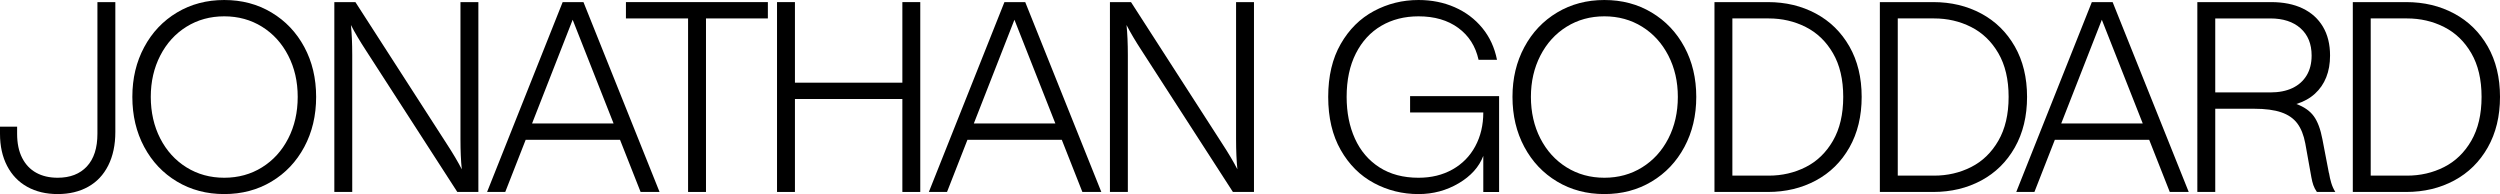 <?xml version="1.0" encoding="UTF-8"?>
<svg id="Layer_1" data-name="Layer 1" xmlns="http://www.w3.org/2000/svg" viewBox="0 0 949.42 73.7">
  <path d="M8.4,59.95c1.27,2.5,3.05,4.38,5.35,5.65,2.3,1.27,5.02,1.9,8.15,1.9,4.73,0,8.43-1.43,11.1-4.3,2.67-2.87,4-7,4-12.4V.8h6.8v49.3c0,4.93-.9,9.18-2.7,12.75-1.8,3.57-4.35,6.27-7.65,8.1-3.3,1.83-7.15,2.75-11.55,2.75s-8.25-.92-11.55-2.75c-3.3-1.83-5.85-4.48-7.65-7.95-1.8-3.47-2.7-7.53-2.7-12.2v-2.7h6.5v2.7c0,3.6.63,6.65,1.9,9.15Z"/>
  <path d="M67.21,68.95c-5.3-3.17-9.45-7.55-12.45-13.15s-4.5-11.93-4.5-19,1.5-13.3,4.5-18.9,7.15-9.98,12.45-13.15c5.3-3.17,11.28-4.75,17.95-4.75s12.65,1.58,17.95,4.75c5.3,3.17,9.45,7.53,12.45,13.1,3,5.57,4.5,11.88,4.5,18.95s-1.5,13.4-4.5,19-7.15,9.98-12.45,13.15c-5.3,3.17-11.28,4.75-17.95,4.75s-12.65-1.58-17.95-4.75ZM99.51,63.55c4.23-2.63,7.55-6.28,9.95-10.95,2.4-4.67,3.6-9.93,3.6-15.8s-1.2-11.03-3.6-15.7c-2.4-4.67-5.72-8.32-9.95-10.95-4.23-2.63-9.02-3.95-14.35-3.95s-10.12,1.32-14.35,3.95c-4.23,2.63-7.55,6.28-9.95,10.95-2.4,4.67-3.6,9.9-3.6,15.7s1.2,11.13,3.6,15.8c2.4,4.67,5.72,8.32,9.95,10.95,4.23,2.63,9.02,3.95,14.35,3.95s10.12-1.32,14.35-3.95Z"/>
  <path d="M126.97.8h8l34.6,53.7c2.4,3.67,4.33,6.93,5.8,9.8-.33-3.2-.5-7-.5-11.4V.8h6.8v72.1h-8l-34.6-53.6c-2.4-3.67-4.33-6.93-5.8-9.8.33,3.2.5,7,.5,11.4v52h-6.8V.8Z"/>
  <path d="M213.68.8h7.9l28.9,72.1h-7.2L217.48,7.5l-25.6,65.4h-6.9L213.68.8ZM201.48,46.9h32.9l2.4,6.2h-37.7l2.4-6.2Z"/>
  <path d="M261.31,7h-23.6V.8h53.9v6.2h-23.5v65.9h-6.8V7Z"/>
  <path d="M342.69.8h6.8v72.1h-6.8v-35.3h-40.8v35.3h-6.8V.8h6.8v30.6h40.8V.8Z"/>
  <path d="M381.45.8h7.9l28.9,72.1h-7.2l-25.8-65.4-25.6,65.4h-6.9L381.45.8ZM369.25,46.9h32.9l2.4,6.2h-37.7l2.4-6.2Z"/>
  <path d="M421.52.8h8l34.6,53.7c2.4,3.67,4.33,6.93,5.8,9.8-.33-3.2-.5-7-.5-11.4V.8h6.8v72.1h-8l-34.6-53.6c-2.4-3.67-4.33-6.93-5.8-9.8.33,3.2.5,7,.5,11.4v52h-6.8V.8Z"/>
  <path d="M521.76,69.5c-5.23-2.8-9.43-6.98-12.6-12.55-3.17-5.57-4.75-12.28-4.75-20.15s1.58-14.57,4.75-20.1c3.17-5.53,7.37-9.7,12.6-12.5,5.23-2.8,10.88-4.2,16.95-4.2,5,0,9.58.92,13.75,2.75,4.17,1.83,7.65,4.45,10.45,7.85,2.8,3.4,4.67,7.43,5.6,12.1h-7c-1.13-5.13-3.7-9.17-7.7-12.1-4-2.93-9.03-4.4-15.1-4.4-5.33,0-10.05,1.2-14.15,3.6s-7.32,5.9-9.65,10.5c-2.33,4.6-3.5,10.1-3.5,16.5,0,5.93,1.05,11.22,3.15,15.85,2.1,4.63,5.2,8.27,9.3,10.9,4.1,2.63,9.05,3.95,14.85,3.95,4.87,0,9.17-1.05,12.9-3.15,3.73-2.1,6.62-5.03,8.65-8.8,2.03-3.77,3.05-8.05,3.05-12.85h-27.8v-6.2h33.8v36.4h-6v-13.7c-1.6,4.2-4.72,7.67-9.35,10.4-4.63,2.73-9.72,4.1-15.25,4.1-6.07,0-11.72-1.4-16.95-4.2Z"/>
  <path d="M591.34,68.95c-5.3-3.17-9.45-7.55-12.45-13.15s-4.5-11.93-4.5-19,1.5-13.3,4.5-18.9,7.15-9.98,12.45-13.15c5.3-3.17,11.28-4.75,17.95-4.75s12.65,1.58,17.95,4.75c5.3,3.17,9.45,7.53,12.45,13.1,3,5.57,4.5,11.88,4.5,18.95s-1.5,13.4-4.5,19-7.15,9.98-12.45,13.15c-5.3,3.17-11.28,4.75-17.95,4.75s-12.65-1.58-17.95-4.75ZM623.64,63.55c4.23-2.63,7.55-6.28,9.95-10.95,2.4-4.67,3.6-9.93,3.6-15.8s-1.2-11.03-3.6-15.7c-2.4-4.67-5.72-8.32-9.95-10.95-4.23-2.63-9.02-3.95-14.35-3.95s-10.12,1.32-14.35,3.95c-4.23,2.63-7.55,6.28-9.95,10.95-2.4,4.67-3.6,9.9-3.6,15.7s1.2,11.13,3.6,15.8c2.4,4.67,5.72,8.32,9.95,10.95,4.23,2.63,9.02,3.95,14.35,3.95s10.12-1.32,14.35-3.95Z"/>
  <path d="M651.1.8h20.3c6.73,0,12.8,1.45,18.2,4.35s9.65,7.07,12.75,12.5c3.1,5.43,4.65,11.82,4.65,19.15s-1.55,13.73-4.65,19.2c-3.1,5.47-7.35,9.65-12.75,12.55s-11.47,4.35-18.2,4.35h-20.3V.8ZM685.75,63.45c4.3-2.17,7.75-5.5,10.35-10s3.9-10.05,3.9-16.65-1.3-12.13-3.9-16.6c-2.6-4.47-6.05-7.78-10.35-9.95-4.3-2.17-8.98-3.25-14.05-3.25h-13.8v59.7h13.8c5.07,0,9.75-1.08,14.05-3.25Z"/>
  <path d="M713.91.8h20.3c6.73,0,12.8,1.45,18.2,4.35s9.65,7.07,12.75,12.5c3.1,5.43,4.65,11.82,4.65,19.15s-1.55,13.73-4.65,19.2c-3.1,5.47-7.35,9.65-12.75,12.55s-11.47,4.35-18.2,4.35h-20.3V.8ZM748.56,63.45c4.3-2.17,7.75-5.5,10.35-10s3.9-10.05,3.9-16.65-1.3-12.13-3.9-16.6c-2.6-4.47-6.05-7.78-10.35-9.95-4.3-2.17-8.98-3.25-14.05-3.25h-13.8v59.7h13.8c5.07,0,9.75-1.08,14.05-3.25Z"/>
  <path d="M794.41.8h7.9l28.9,72.1h-7.2l-25.8-65.4-25.6,65.4h-6.9L794.41.8ZM782.21,46.9h32.9l2.4,6.2h-37.7l2.4-6.2Z"/>
  <path d="M834.48.8h28c4.67,0,8.67.8,12,2.4,3.33,1.6,5.9,3.92,7.7,6.95,1.8,3.03,2.7,6.68,2.7,10.95,0,3.07-.48,5.82-1.45,8.25-.97,2.43-2.4,4.52-4.3,6.25-1.9,1.73-4.25,3.03-7.05,3.9,2.93,1.07,5.13,2.6,6.6,4.6,1.47,2,2.57,4.93,3.3,8.8l2.4,12.5c0,.13.03.23.1.3.2,1.27.48,2.52.85,3.75.37,1.23.88,2.38,1.55,3.45h-7c-.6-.87-1.05-1.73-1.35-2.6-.3-.87-.55-1.87-.75-3l-2.3-12.8c-.6-3.2-1.62-5.75-3.05-7.65-1.43-1.9-3.47-3.3-6.1-4.2-2.63-.9-6.05-1.35-10.25-1.35h-14.8v31.6h-6.8V.8ZM870.58,33.45c2.33-1.1,4.13-2.7,5.4-4.8,1.27-2.1,1.9-4.62,1.9-7.55,0-4.4-1.4-7.85-4.2-10.35s-6.63-3.75-11.5-3.75h-20.9v28.1h20.9c3.27,0,6.07-.55,8.4-1.65Z"/>
  <path d="M893.52.8h20.3c6.73,0,12.8,1.45,18.2,4.35s9.65,7.07,12.75,12.5c3.1,5.43,4.65,11.82,4.65,19.15s-1.55,13.73-4.65,19.2c-3.1,5.47-7.35,9.65-12.75,12.55s-11.47,4.35-18.2,4.35h-20.3V.8ZM928.17,63.45c4.3-2.17,7.75-5.5,10.35-10s3.9-10.05,3.9-16.65-1.3-12.13-3.9-16.6c-2.6-4.47-6.05-7.78-10.35-9.95-4.3-2.17-8.98-3.25-14.05-3.25h-13.8v59.7h13.8c5.07,0,9.75-1.08,14.05-3.25Z"/>
</svg>
